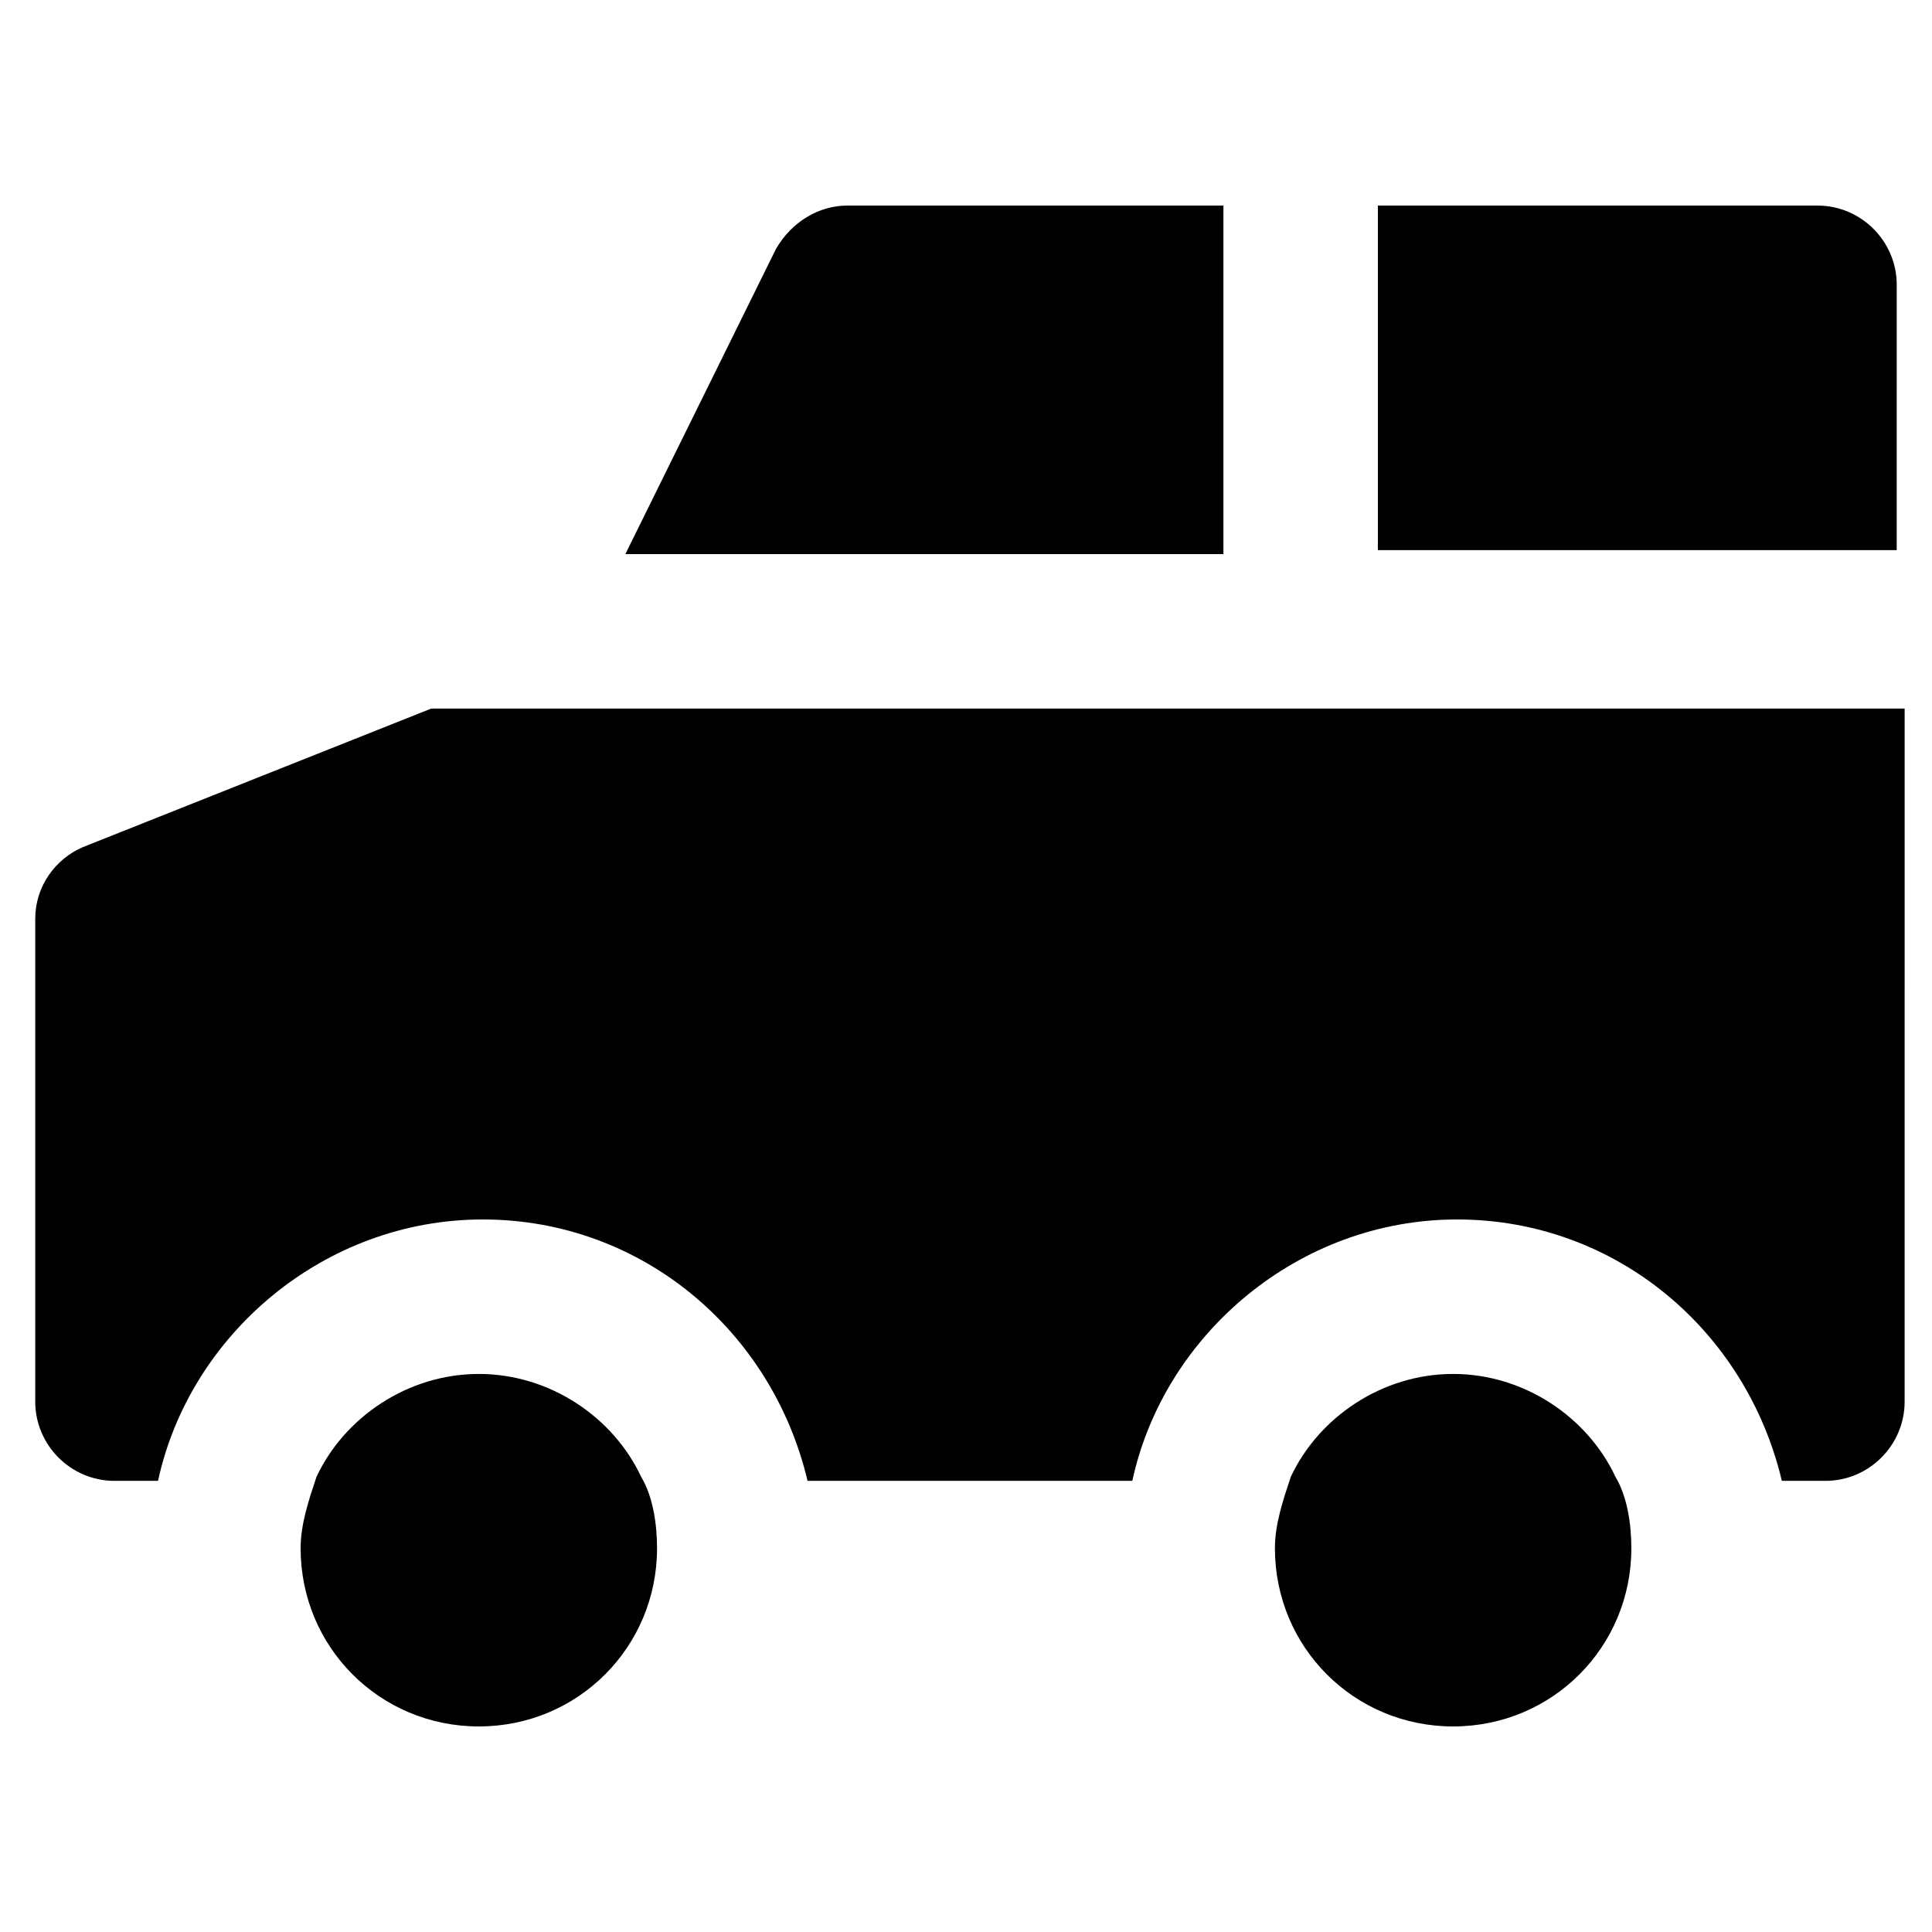 <?xml version="1.0" encoding="UTF-8"?>
<!-- Uploaded to: SVG Repo, www.svgrepo.com, Generator: SVG Repo Mixer Tools -->
<svg width="800px" height="800px" version="1.1" viewBox="144 144 512 512" xmlns="http://www.w3.org/2000/svg">
 <g fill="#010101">
  <path d="m468.22 290.84v-92.363h-99.711c-7.348 0-14.695 4.199-18.895 11.547l-39.887 80.82h141.7z"/>
  <path d="m625.66 198.48h-116.51v91.316h137.5l0.004-70.328c0-11.543-9.449-20.988-20.992-20.988z"/>
  <path d="m451.43 331.77h-193.13l-92.363 36.738c-7.348 3.148-12.594 10.496-12.594 18.895l-0.004 128.05c0 11.547 9.445 20.992 20.992 20.992h11.547c8.398-38.836 44.082-69.273 86.066-69.273 41.984 0 76.621 29.391 86.066 69.273h86.066c8.398-38.836 44.082-69.273 86.066-69.273s76.621 29.391 86.066 69.273h11.547c11.547 0 20.992-9.445 20.992-20.992l0.004-183.68z"/>
  <path d="m270.9 508.11c-18.895 0-35.688 11.547-43.035 27.289-2.098 6.297-4.199 12.594-4.199 18.895 0 26.238 20.992 47.23 47.23 47.23s47.23-20.992 47.23-47.23c0-6.297-1.051-13.645-4.199-18.895-7.344-15.746-24.137-27.289-43.027-27.289z"/>
  <path d="m529.1 508.11c-18.895 0-35.688 11.547-43.035 27.289-2.098 6.297-4.199 12.594-4.199 18.895 0 26.238 20.992 47.23 47.23 47.23 26.238 0 47.23-20.992 47.23-47.23 0-6.297-1.051-13.645-4.199-18.895-7.344-15.746-24.137-27.289-43.027-27.289z"/>
 </g>
</svg>